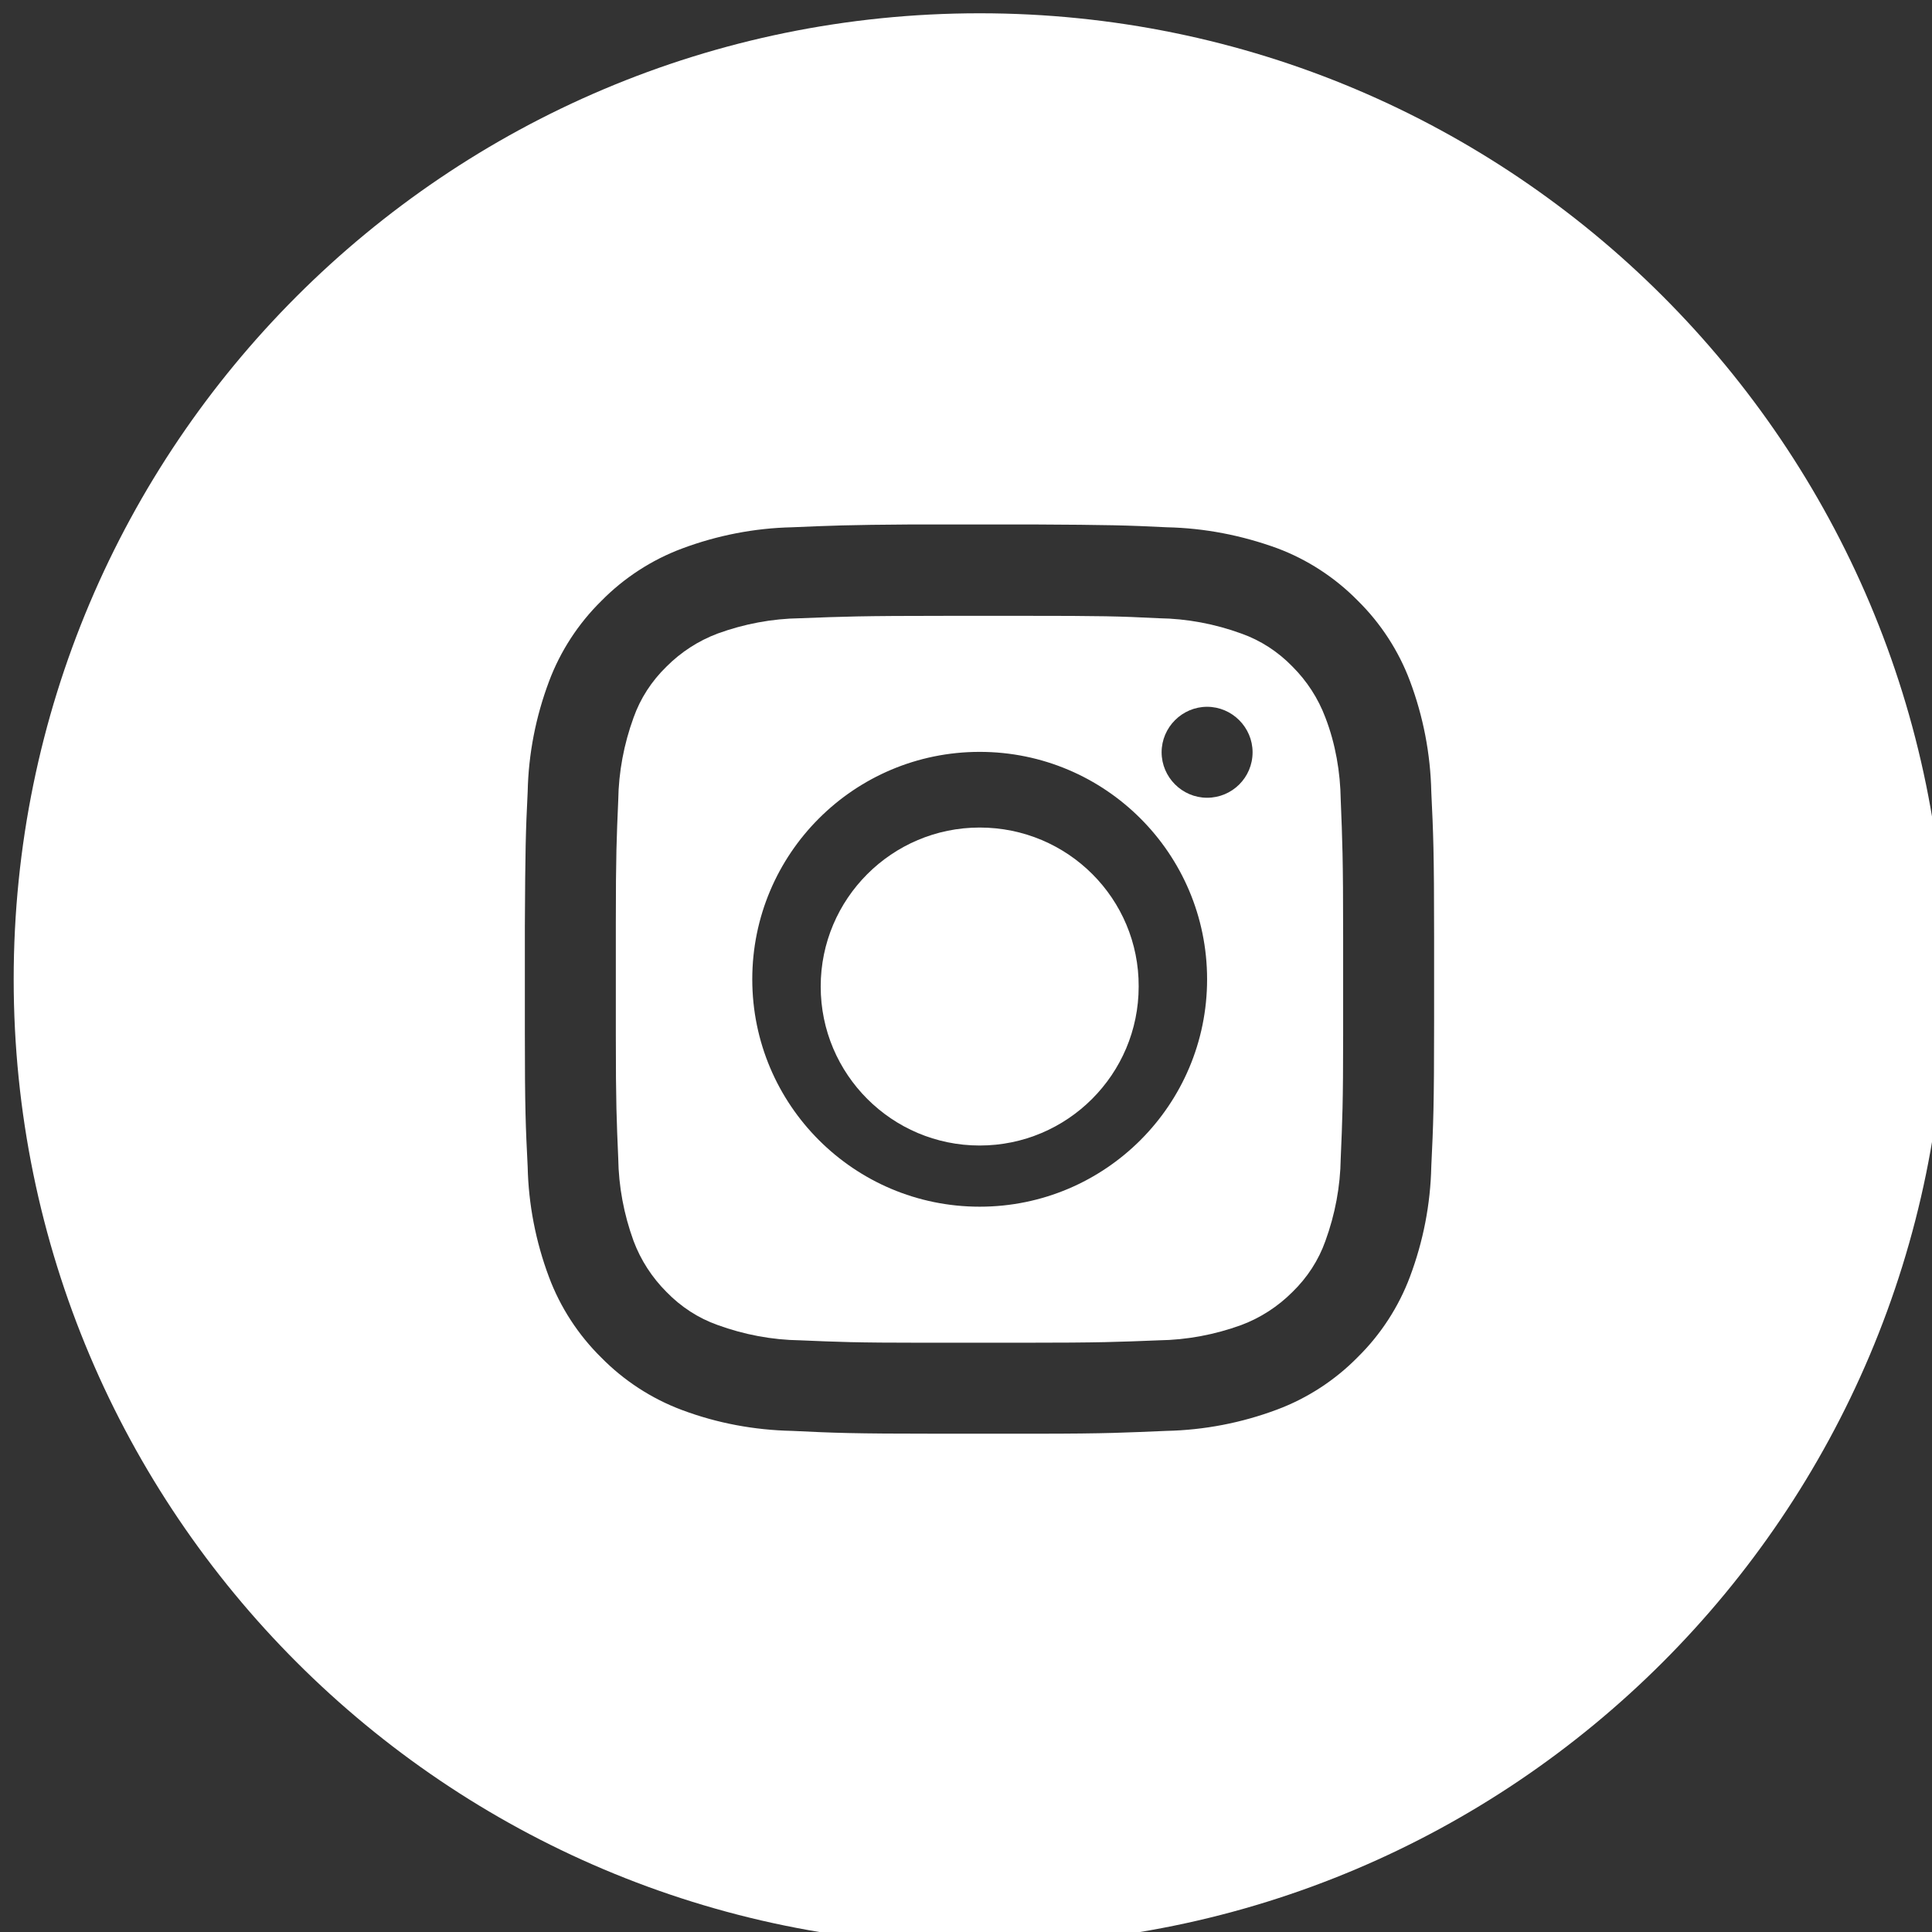 <?xml version="1.0" encoding="utf-8"?>
<!-- Generator: Adobe Illustrator 24.0.1, SVG Export Plug-In . SVG Version: 6.00 Build 0)  -->
<svg version="1.1" id="Layer_1" xmlns="http://www.w3.org/2000/svg" xmlns:xlink="http://www.w3.org/1999/xlink" x="0px" y="0px"
	 viewBox="0 0 48 48" style="enable-background:new 0 0 48 48;" xml:space="preserve">
<rect x="0" y="0" width="48" height="48" fill="#333333" stroke="none"/>
<style type="text/css">
	.st0{fill:#FFFFFF;}
</style>
<g>
	<path class="st0" d="M24.34,20.56L24.34,20.56c-2.18,0-3.95,1.77-3.95,3.95c0,0,0,0,0,0c0,2.18,1.77,3.95,3.95,3.95c0,0,0,0,0,0
		c2.18,0,3.95-1.77,3.95-3.95C28.3,22.33,26.53,20.56,24.34,20.56z"/>
	<path class="st0" d="M24.34,0.33c-13.25,0-24,10.75-24,24c0,13.25,10.75,24,24,24c13.25,0,24-10.75,24-24
		C48.34,11.08,37.6,0.33,24.34,0.33z M35.63,25.36c0,2.14-0.02,2.57-0.07,3.62c-0.02,0.94-0.2,1.86-0.53,2.74
		c-0.28,0.75-0.73,1.44-1.3,2c-0.56,0.57-1.25,1.02-2,1.3c-0.88,0.33-1.81,0.51-2.75,0.53c-0.99,0.04-1.43,0.07-3.26,0.07h-2.42
		c-2.14,0-2.57-0.02-3.62-0.07c-0.94-0.02-1.86-0.19-2.74-0.52c-0.75-0.28-1.44-0.73-2-1.3c-0.57-0.56-1.02-1.25-1.3-2
		c-0.33-0.88-0.51-1.81-0.53-2.74c-0.05-1-0.07-1.44-0.07-3.33V23c0.01-1.89,0.02-2.33,0.07-3.33c0.02-0.94,0.2-1.86,0.53-2.74
		c0.28-0.75,0.73-1.44,1.3-2c0.56-0.57,1.25-1.02,2-1.3c0.88-0.33,1.81-0.51,2.74-0.53c0.94-0.04,1.38-0.06,2.97-0.07h3.01l0,0
		c1.89,0.01,2.33,0.02,3.33,0.07c0.94,0.02,1.86,0.2,2.74,0.52c0.75,0.28,1.44,0.73,2,1.3c0.57,0.56,1.02,1.25,1.3,2
		c0.33,0.88,0.51,1.81,0.53,2.75c0.05,1.05,0.07,1.48,0.07,3.62V25.36z"/>
	<path class="st0" d="M32.93,17.83c-0.18-0.48-0.46-0.91-0.82-1.27c-0.36-0.37-0.79-0.65-1.27-0.82c-0.66-0.24-1.35-0.37-2.05-0.38
		c-1-0.05-1.4-0.06-3.38-0.06l-1.79,0c-2.3,0-2.68,0.02-3.74,0.06c-0.7,0.01-1.39,0.14-2.05,0.38c-0.48,0.18-0.91,0.46-1.27,0.82
		c-0.37,0.36-0.65,0.79-0.82,1.27c-0.24,0.66-0.37,1.35-0.38,2.05c-0.04,0.94-0.06,1.35-0.06,3.04v2.82c0,1.69,0.02,2.1,0.06,3.04
		c0.01,0.7,0.14,1.39,0.38,2.05c0.18,0.48,0.46,0.91,0.82,1.27c0.36,0.37,0.79,0.65,1.27,0.82c0.66,0.24,1.35,0.37,2.05,0.38
		c0.95,0.04,1.35,0.06,3.07,0.06h2.41c2.02,0,2.42-0.02,3.43-0.06c0.7-0.01,1.39-0.14,2.05-0.38c0.48-0.18,0.91-0.46,1.27-0.82
		c0.37-0.36,0.65-0.79,0.82-1.27c0.24-0.66,0.37-1.35,0.38-2.05c0.04-0.95,0.06-1.35,0.06-3.07V23.3c0-2.02-0.02-2.42-0.06-3.43
		C33.3,19.18,33.18,18.48,32.93,17.83z M24.34,29.98c-3.12,0-5.65-2.53-5.65-5.65c0-3.12,2.53-5.65,5.65-5.65
		c3.12,0,5.65,2.53,5.65,5.65C29.99,27.45,27.46,29.98,24.34,29.98z M29.99,19.82c-0.62,0-1.13-0.51-1.13-1.13
		c0-0.62,0.51-1.13,1.13-1.13v0c0.62,0,1.13,0.51,1.13,1.13C31.12,19.32,30.61,19.82,29.99,19.82z"/>
</g>
</svg>
